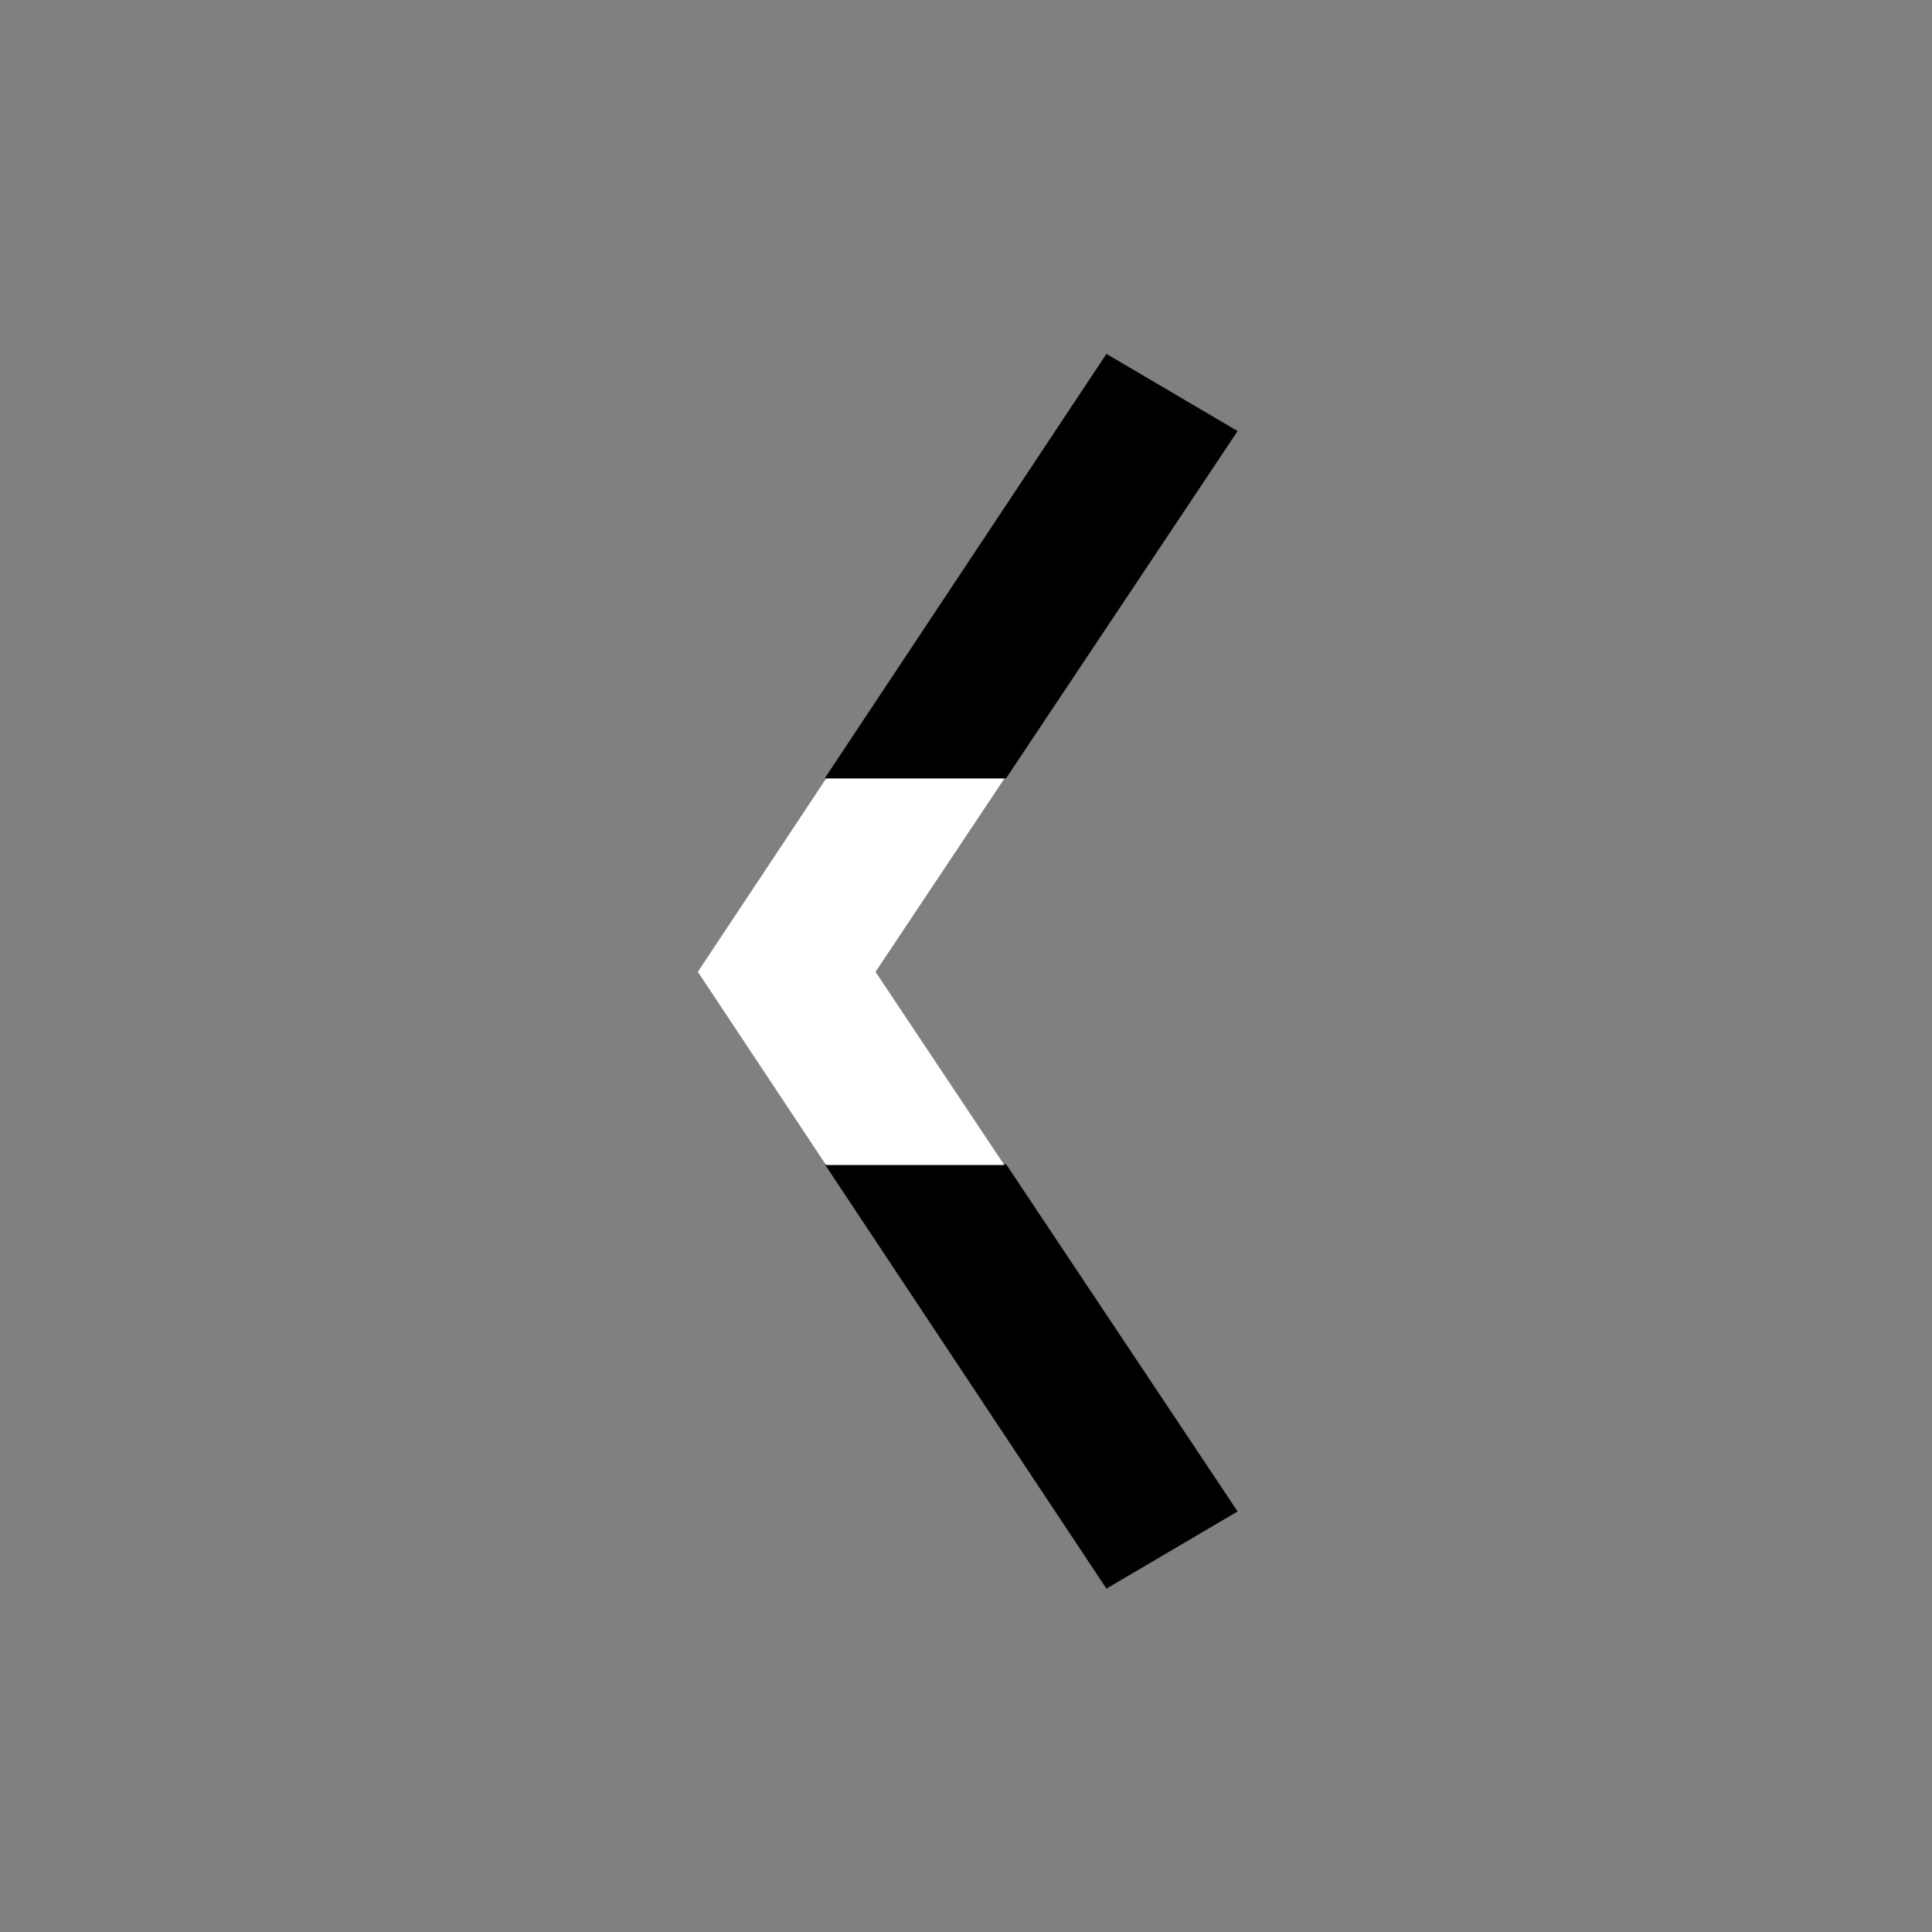 <?xml version="1.0" encoding="UTF-8"?>
<!DOCTYPE svg PUBLIC "-//W3C//DTD SVG 1.1//EN" "http://www.w3.org/Graphics/SVG/1.1/DTD/svg11.dtd">
<!-- Creator: CorelDRAW -->
<svg xmlns="http://www.w3.org/2000/svg" xml:space="preserve" width="500px" height="500px" style="shape-rendering:geometricPrecision; text-rendering:geometricPrecision; image-rendering:optimizeQuality; fill-rule:evenodd; clip-rule:evenodd"
viewBox="0 0 500 500"
 xmlns:xlink="http://www.w3.org/1999/xlink"
 xmlns:dc="http://purl.org/dc/elements/1.1/"
 xmlns:cc="http://web.resource.org/cc/"
 xmlns:rdf="http://www.w3.org/1999/02/22-rdf-syntax-ns#"
 xmlns:svg="http://www.w3.org/2000/svg"
 xmlns:sodipodi="http://sodipodi.sourceforge.net/DTD/sodipodi-0.dtd"
 xmlns:inkscape="http://www.inkscape.org/namespaces/inkscape"
 sodipodi:version="0.32"
 inkscape:version="0.45.1"
 sodipodi:docname="BSicon_uTUNNELlu.svg"
 sodipodi:docbase="C:\"
 inkscape:output_extension="org.inkscape.output.svg.inkscape">
 <rect x="0" y="0" width="500" height="500" fill="#808080" stroke="none"/>
 <defs>
  <style type="text/css">
   <![CDATA[
    .fil0 {fill:black}
    .fil1 {fill:white}
   ]]>
  </style>
 </defs>
 <g id="Layer_x0020_1">
  <sodipodi:namedview inkscape:window-height="952" inkscape:window-width="1280" inkscape:pageshadow="2" inkscape:pageopacity="0.0" guidetolerance="10.0" gridtolerance="10.0" objecttolerance="10.0" borderopacity="1.0" bordercolor="#666666" pagecolor="#ffffff" id="base" inkscape:zoom="1.0691455" inkscape:cx="250" inkscape:cy="250" inkscape:window-x="0" inkscape:window-y="29" inkscape:current-layer="g6"/>
  <polygon id="polygon18" class="fil0" points="320.292,111.557 260.377,201.429 213.444,201.429 286.341,91.585 "/>
  <polygon id="polygon20" class="fil0" points="260.377,301.29 213.444,301.29 286.341,411.134 320.292,391.162 "/>
  <path id="polygon14" class="fil1" d="M226.587 251.515l-45.983 0 33.176 49.992 46.135 0 -33.328 -49.992zm0 0l-45.983 0 33.176 -49.992 46.135 0 -33.328 49.992z"/>
 </g>
</svg>
